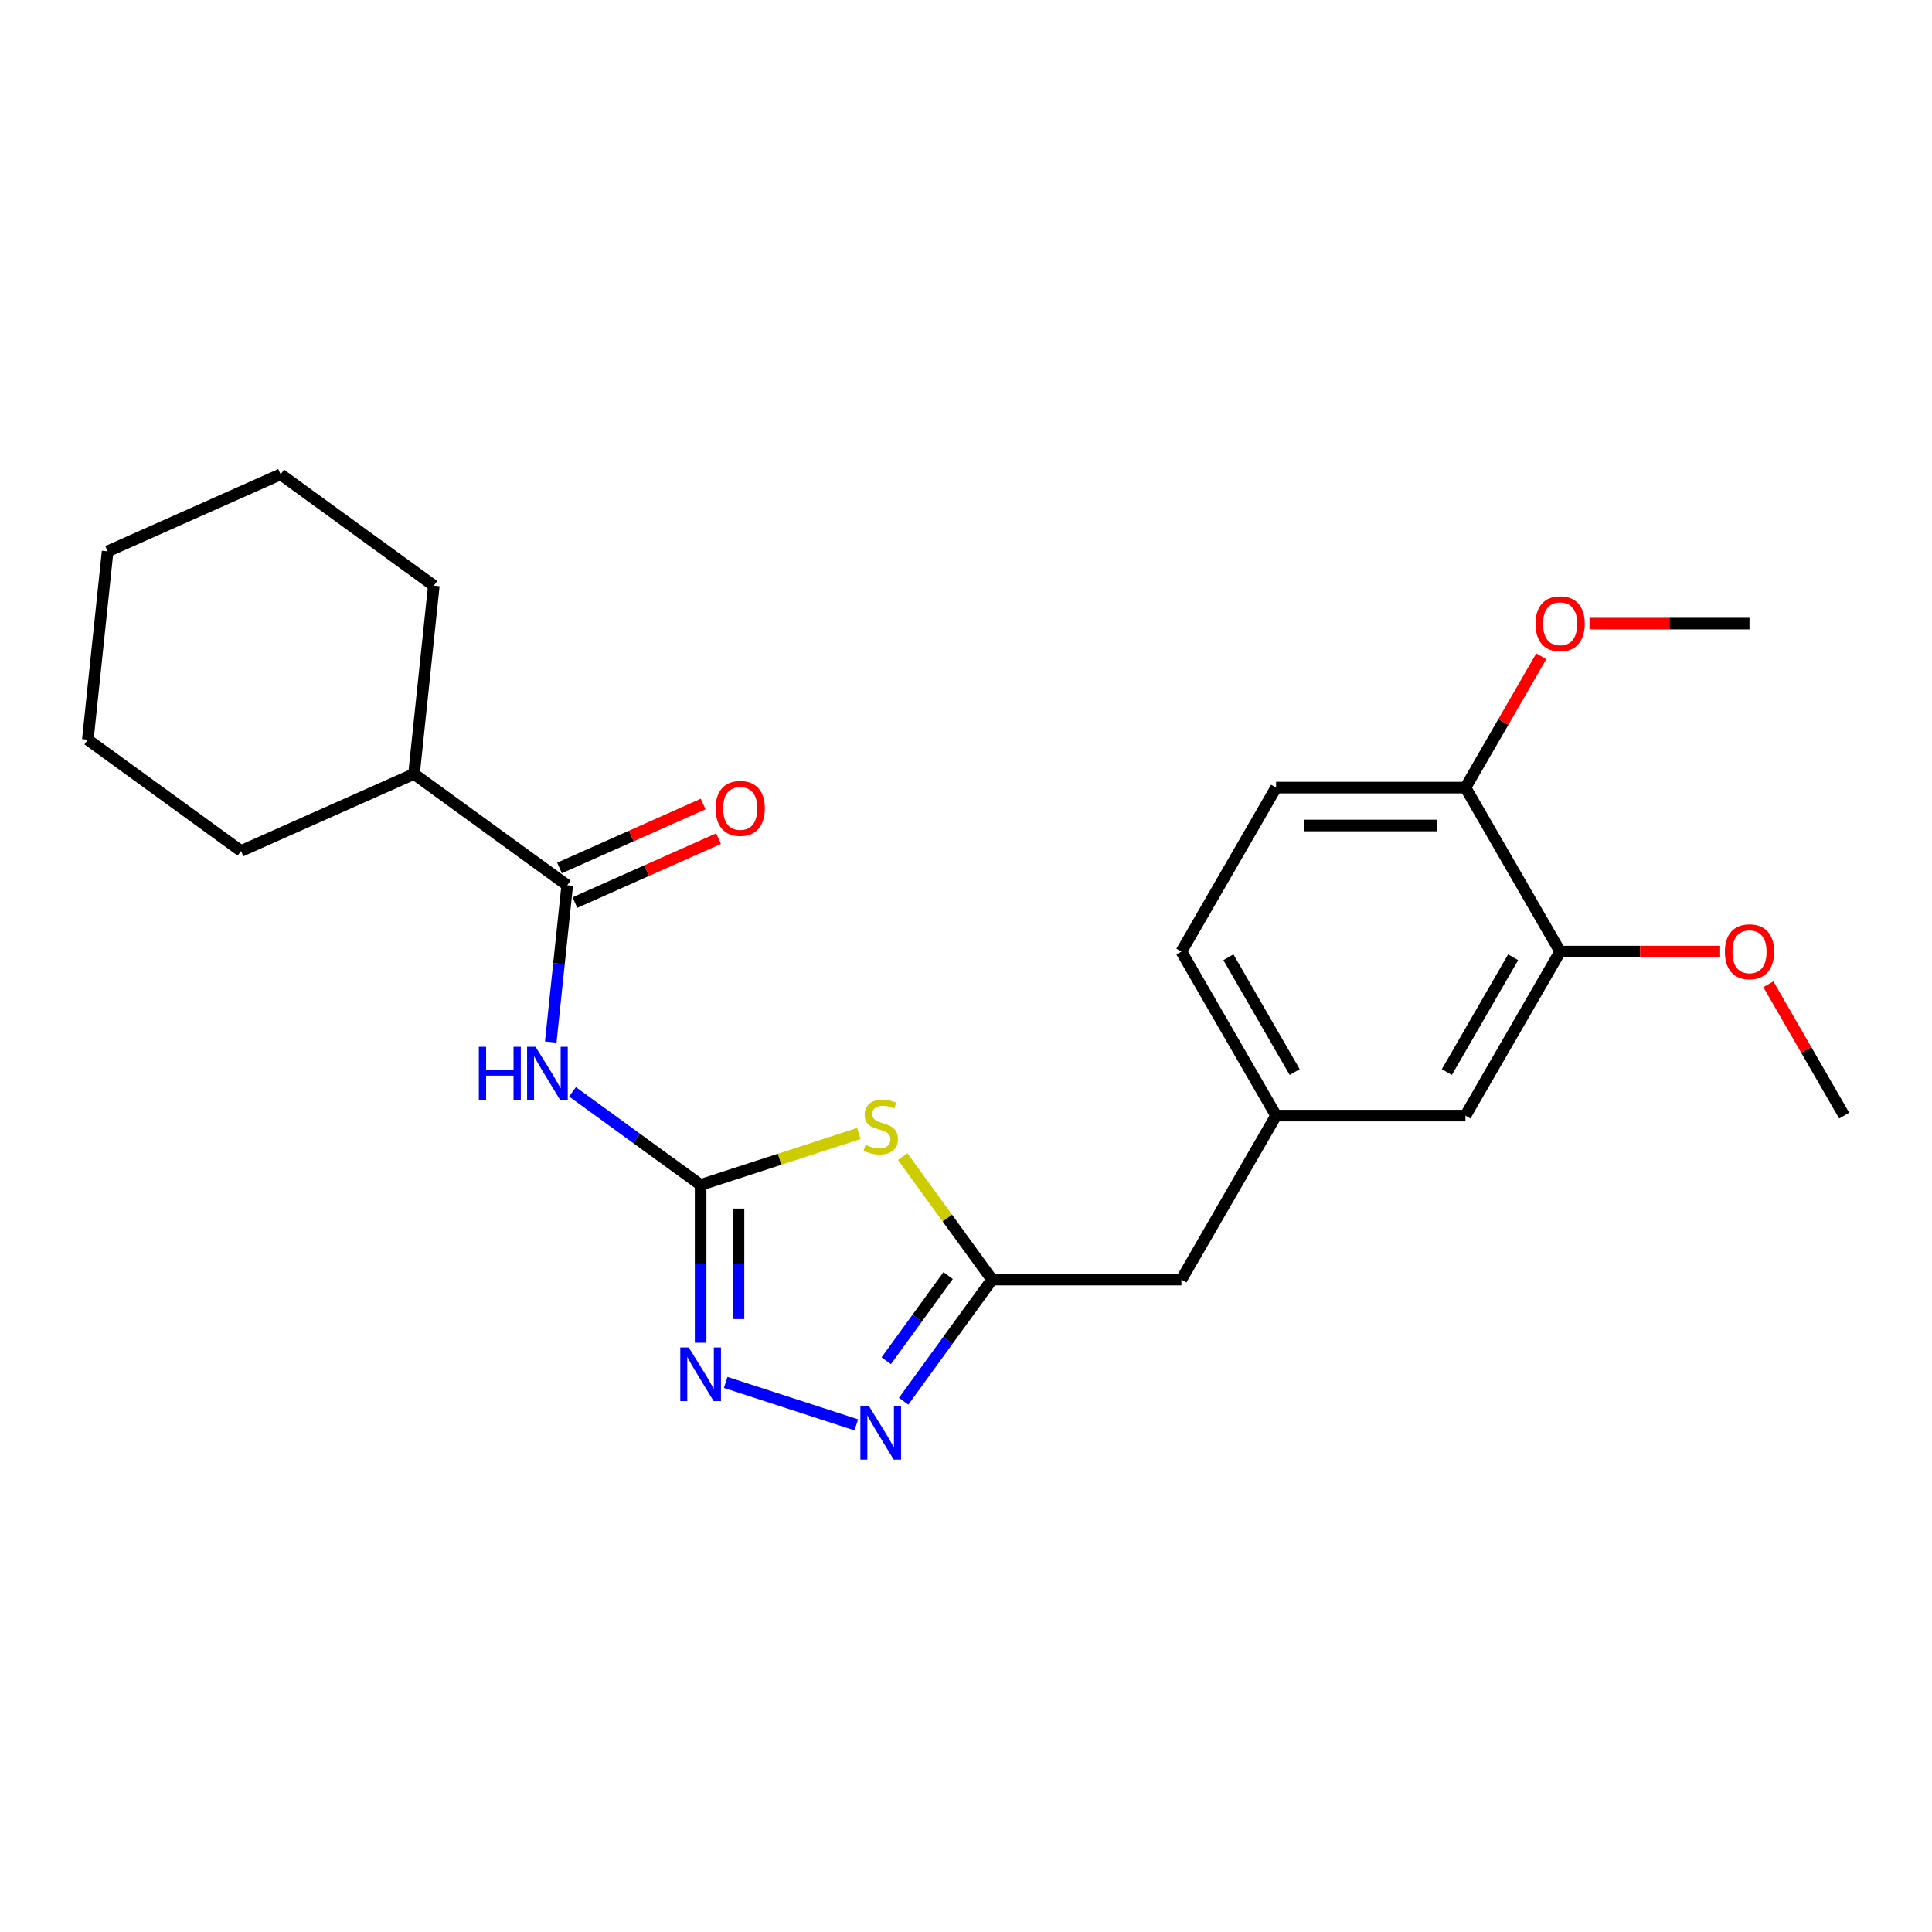 <?xml version='1.0' encoding='iso-8859-1'?>
<svg version='1.1' baseProfile='full'
              xmlns='http://www.w3.org/2000/svg'
                      xmlns:rdkit='http://www.rdkit.org/xml'
                      xmlns:xlink='http://www.w3.org/1999/xlink'
                  xml:space='preserve'
width='1000px' height='1000px' viewBox='0 0 1000 1000'>
<!-- END OF HEADER -->
<rect style='opacity:1.0;fill:#FFFFFF;stroke:none' width='1000' height='1000' x='0' y='0'> </rect>
<path class='bond-0' d='M 362.641,613.309 L 403.576,600.009' style='fill:none;fill-rule:evenodd;stroke:#000000;stroke-width:6px;stroke-linecap:butt;stroke-linejoin:miter;stroke-opacity:1' />
<path class='bond-0' d='M 403.576,600.009 L 444.51,586.708' style='fill:none;fill-rule:evenodd;stroke:#CCCC00;stroke-width:6px;stroke-linecap:butt;stroke-linejoin:miter;stroke-opacity:1' />
<path class='bond-1' d='M 362.641,613.309 L 329.482,589.217' style='fill:none;fill-rule:evenodd;stroke:#000000;stroke-width:6px;stroke-linecap:butt;stroke-linejoin:miter;stroke-opacity:1' />
<path class='bond-1' d='M 329.482,589.217 L 296.322,565.125' style='fill:none;fill-rule:evenodd;stroke:#0000FF;stroke-width:6px;stroke-linecap:butt;stroke-linejoin:miter;stroke-opacity:1' />
<path class='bond-2' d='M 362.641,613.309 L 362.641,654.152' style='fill:none;fill-rule:evenodd;stroke:#000000;stroke-width:6px;stroke-linecap:butt;stroke-linejoin:miter;stroke-opacity:1' />
<path class='bond-2' d='M 362.641,654.152 L 362.641,694.996' style='fill:none;fill-rule:evenodd;stroke:#0000FF;stroke-width:6px;stroke-linecap:butt;stroke-linejoin:miter;stroke-opacity:1' />
<path class='bond-2' d='M 382.245,625.562 L 382.245,654.152' style='fill:none;fill-rule:evenodd;stroke:#000000;stroke-width:6px;stroke-linecap:butt;stroke-linejoin:miter;stroke-opacity:1' />
<path class='bond-2' d='M 382.245,654.152 L 382.245,682.743' style='fill:none;fill-rule:evenodd;stroke:#0000FF;stroke-width:6px;stroke-linecap:butt;stroke-linejoin:miter;stroke-opacity:1' />
<path class='bond-4' d='M 467.211,598.643 L 490.342,630.48' style='fill:none;fill-rule:evenodd;stroke:#CCCC00;stroke-width:6px;stroke-linecap:butt;stroke-linejoin:miter;stroke-opacity:1' />
<path class='bond-4' d='M 490.342,630.48 L 513.473,662.317' style='fill:none;fill-rule:evenodd;stroke:#000000;stroke-width:6px;stroke-linecap:butt;stroke-linejoin:miter;stroke-opacity:1' />
<path class='bond-5' d='M 285.061,539.367 L 289.326,498.792' style='fill:none;fill-rule:evenodd;stroke:#0000FF;stroke-width:6px;stroke-linecap:butt;stroke-linejoin:miter;stroke-opacity:1' />
<path class='bond-5' d='M 289.326,498.792 L 293.59,458.217' style='fill:none;fill-rule:evenodd;stroke:#000000;stroke-width:6px;stroke-linecap:butt;stroke-linejoin:miter;stroke-opacity:1' />
<path class='bond-3' d='M 375.619,715.542 L 443.224,737.508' style='fill:none;fill-rule:evenodd;stroke:#0000FF;stroke-width:6px;stroke-linecap:butt;stroke-linejoin:miter;stroke-opacity:1' />
<path class='bond-24' d='M 467.724,725.284 L 490.599,693.801' style='fill:none;fill-rule:evenodd;stroke:#0000FF;stroke-width:6px;stroke-linecap:butt;stroke-linejoin:miter;stroke-opacity:1' />
<path class='bond-24' d='M 490.599,693.801 L 513.473,662.317' style='fill:none;fill-rule:evenodd;stroke:#000000;stroke-width:6px;stroke-linecap:butt;stroke-linejoin:miter;stroke-opacity:1' />
<path class='bond-24' d='M 458.727,704.317 L 474.739,682.278' style='fill:none;fill-rule:evenodd;stroke:#0000FF;stroke-width:6px;stroke-linecap:butt;stroke-linejoin:miter;stroke-opacity:1' />
<path class='bond-24' d='M 474.739,682.278 L 490.751,660.24' style='fill:none;fill-rule:evenodd;stroke:#000000;stroke-width:6px;stroke-linecap:butt;stroke-linejoin:miter;stroke-opacity:1' />
<path class='bond-11' d='M 513.473,662.317 L 611.489,662.317' style='fill:none;fill-rule:evenodd;stroke:#000000;stroke-width:6px;stroke-linecap:butt;stroke-linejoin:miter;stroke-opacity:1' />
<path class='bond-7' d='M 297.577,467.172 L 334.752,450.62' style='fill:none;fill-rule:evenodd;stroke:#000000;stroke-width:6px;stroke-linecap:butt;stroke-linejoin:miter;stroke-opacity:1' />
<path class='bond-7' d='M 334.752,450.62 L 371.927,434.069' style='fill:none;fill-rule:evenodd;stroke:#FF0000;stroke-width:6px;stroke-linecap:butt;stroke-linejoin:miter;stroke-opacity:1' />
<path class='bond-7' d='M 289.604,449.263 L 326.778,432.712' style='fill:none;fill-rule:evenodd;stroke:#000000;stroke-width:6px;stroke-linecap:butt;stroke-linejoin:miter;stroke-opacity:1' />
<path class='bond-7' d='M 326.778,432.712 L 363.953,416.161' style='fill:none;fill-rule:evenodd;stroke:#FF0000;stroke-width:6px;stroke-linecap:butt;stroke-linejoin:miter;stroke-opacity:1' />
<path class='bond-12' d='M 293.59,458.217 L 214.293,400.605' style='fill:none;fill-rule:evenodd;stroke:#000000;stroke-width:6px;stroke-linecap:butt;stroke-linejoin:miter;stroke-opacity:1' />
<path class='bond-6' d='M 807.521,492.548 L 758.513,577.433' style='fill:none;fill-rule:evenodd;stroke:#000000;stroke-width:6px;stroke-linecap:butt;stroke-linejoin:miter;stroke-opacity:1' />
<path class='bond-6' d='M 783.193,495.479 L 748.887,554.898' style='fill:none;fill-rule:evenodd;stroke:#000000;stroke-width:6px;stroke-linecap:butt;stroke-linejoin:miter;stroke-opacity:1' />
<path class='bond-15' d='M 807.521,492.548 L 848.933,492.548' style='fill:none;fill-rule:evenodd;stroke:#000000;stroke-width:6px;stroke-linecap:butt;stroke-linejoin:miter;stroke-opacity:1' />
<path class='bond-15' d='M 848.933,492.548 L 890.345,492.548' style='fill:none;fill-rule:evenodd;stroke:#FF0000;stroke-width:6px;stroke-linecap:butt;stroke-linejoin:miter;stroke-opacity:1' />
<path class='bond-26' d='M 807.521,492.548 L 758.513,407.664' style='fill:none;fill-rule:evenodd;stroke:#000000;stroke-width:6px;stroke-linecap:butt;stroke-linejoin:miter;stroke-opacity:1' />
<path class='bond-8' d='M 758.513,407.664 L 660.497,407.664' style='fill:none;fill-rule:evenodd;stroke:#000000;stroke-width:6px;stroke-linecap:butt;stroke-linejoin:miter;stroke-opacity:1' />
<path class='bond-8' d='M 743.811,427.267 L 675.199,427.267' style='fill:none;fill-rule:evenodd;stroke:#000000;stroke-width:6px;stroke-linecap:butt;stroke-linejoin:miter;stroke-opacity:1' />
<path class='bond-16' d='M 758.513,407.664 L 778.134,373.68' style='fill:none;fill-rule:evenodd;stroke:#000000;stroke-width:6px;stroke-linecap:butt;stroke-linejoin:miter;stroke-opacity:1' />
<path class='bond-16' d='M 778.134,373.68 L 797.754,339.697' style='fill:none;fill-rule:evenodd;stroke:#FF0000;stroke-width:6px;stroke-linecap:butt;stroke-linejoin:miter;stroke-opacity:1' />
<path class='bond-9' d='M 758.513,577.433 L 660.497,577.433' style='fill:none;fill-rule:evenodd;stroke:#000000;stroke-width:6px;stroke-linecap:butt;stroke-linejoin:miter;stroke-opacity:1' />
<path class='bond-10' d='M 660.497,577.433 L 611.489,662.317' style='fill:none;fill-rule:evenodd;stroke:#000000;stroke-width:6px;stroke-linecap:butt;stroke-linejoin:miter;stroke-opacity:1' />
<path class='bond-14' d='M 660.497,577.433 L 611.489,492.548' style='fill:none;fill-rule:evenodd;stroke:#000000;stroke-width:6px;stroke-linecap:butt;stroke-linejoin:miter;stroke-opacity:1' />
<path class='bond-14' d='M 670.123,554.898 L 635.817,495.479' style='fill:none;fill-rule:evenodd;stroke:#000000;stroke-width:6px;stroke-linecap:butt;stroke-linejoin:miter;stroke-opacity:1' />
<path class='bond-17' d='M 214.293,400.605 L 224.539,303.126' style='fill:none;fill-rule:evenodd;stroke:#000000;stroke-width:6px;stroke-linecap:butt;stroke-linejoin:miter;stroke-opacity:1' />
<path class='bond-18' d='M 214.293,400.605 L 124.751,440.472' style='fill:none;fill-rule:evenodd;stroke:#000000;stroke-width:6px;stroke-linecap:butt;stroke-linejoin:miter;stroke-opacity:1' />
<path class='bond-13' d='M 660.497,407.664 L 611.489,492.548' style='fill:none;fill-rule:evenodd;stroke:#000000;stroke-width:6px;stroke-linecap:butt;stroke-linejoin:miter;stroke-opacity:1' />
<path class='bond-19' d='M 915.305,509.466 L 934.925,543.449' style='fill:none;fill-rule:evenodd;stroke:#FF0000;stroke-width:6px;stroke-linecap:butt;stroke-linejoin:miter;stroke-opacity:1' />
<path class='bond-19' d='M 934.925,543.449 L 954.545,577.433' style='fill:none;fill-rule:evenodd;stroke:#000000;stroke-width:6px;stroke-linecap:butt;stroke-linejoin:miter;stroke-opacity:1' />
<path class='bond-20' d='M 822.714,322.779 L 864.126,322.779' style='fill:none;fill-rule:evenodd;stroke:#FF0000;stroke-width:6px;stroke-linecap:butt;stroke-linejoin:miter;stroke-opacity:1' />
<path class='bond-20' d='M 864.126,322.779 L 905.537,322.779' style='fill:none;fill-rule:evenodd;stroke:#000000;stroke-width:6px;stroke-linecap:butt;stroke-linejoin:miter;stroke-opacity:1' />
<path class='bond-21' d='M 224.539,303.126 L 145.242,245.513' style='fill:none;fill-rule:evenodd;stroke:#000000;stroke-width:6px;stroke-linecap:butt;stroke-linejoin:miter;stroke-opacity:1' />
<path class='bond-22' d='M 124.751,440.472 L 45.455,382.859' style='fill:none;fill-rule:evenodd;stroke:#000000;stroke-width:6px;stroke-linecap:butt;stroke-linejoin:miter;stroke-opacity:1' />
<path class='bond-25' d='M 145.242,245.513 L 55.7,285.38' style='fill:none;fill-rule:evenodd;stroke:#000000;stroke-width:6px;stroke-linecap:butt;stroke-linejoin:miter;stroke-opacity:1' />
<path class='bond-23' d='M 45.455,382.859 L 55.7,285.38' style='fill:none;fill-rule:evenodd;stroke:#000000;stroke-width:6px;stroke-linecap:butt;stroke-linejoin:miter;stroke-opacity:1' />
<path  class='atom-1' d='M 448.019 592.548
Q 448.333 592.665, 449.627 593.214
Q 450.92 593.763, 452.332 594.116
Q 453.782 594.43, 455.194 594.43
Q 457.821 594.43, 459.35 593.175
Q 460.879 591.881, 460.879 589.646
Q 460.879 588.117, 460.095 587.176
Q 459.35 586.235, 458.174 585.726
Q 456.997 585.216, 455.037 584.628
Q 452.567 583.883, 451.077 583.177
Q 449.627 582.472, 448.568 580.982
Q 447.549 579.492, 447.549 576.983
Q 447.549 573.493, 449.901 571.337
Q 452.293 569.181, 456.997 569.181
Q 460.212 569.181, 463.858 570.71
L 462.957 573.729
Q 459.624 572.356, 457.115 572.356
Q 454.41 572.356, 452.92 573.493
Q 451.43 574.591, 451.469 576.512
Q 451.469 578.002, 452.214 578.904
Q 452.998 579.806, 454.096 580.315
Q 455.233 580.825, 457.115 581.413
Q 459.624 582.197, 461.114 582.981
Q 462.604 583.765, 463.662 585.373
Q 464.76 586.941, 464.76 589.646
Q 464.76 593.489, 462.173 595.567
Q 459.624 597.605, 455.351 597.605
Q 452.881 597.605, 450.999 597.056
Q 449.156 596.547, 446.96 595.645
L 448.019 592.548
' fill='#CCCC00'/>
<path  class='atom-2' d='M 247.843 541.818
L 251.607 541.818
L 251.607 553.619
L 265.8 553.619
L 265.8 541.818
L 269.564 541.818
L 269.564 569.576
L 265.8 569.576
L 265.8 556.755
L 251.607 556.755
L 251.607 569.576
L 247.843 569.576
L 247.843 541.818
' fill='#0000FF'/>
<path  class='atom-2' d='M 277.209 541.818
L 286.305 556.52
Q 287.207 557.971, 288.657 560.597
Q 290.108 563.224, 290.186 563.381
L 290.186 541.818
L 293.872 541.818
L 293.872 569.576
L 290.069 569.576
L 280.306 553.501
Q 279.169 551.619, 277.954 549.463
Q 276.778 547.306, 276.425 546.64
L 276.425 569.576
L 272.818 569.576
L 272.818 541.818
L 277.209 541.818
' fill='#0000FF'/>
<path  class='atom-3' d='M 356.506 697.446
L 365.602 712.149
Q 366.503 713.599, 367.954 716.226
Q 369.405 718.853, 369.483 719.01
L 369.483 697.446
L 373.168 697.446
L 373.168 725.204
L 369.365 725.204
L 359.603 709.13
Q 358.466 707.248, 357.251 705.091
Q 356.074 702.935, 355.722 702.269
L 355.722 725.204
L 352.115 725.204
L 352.115 697.446
L 356.506 697.446
' fill='#0000FF'/>
<path  class='atom-4' d='M 449.725 727.735
L 458.82 742.437
Q 459.722 743.888, 461.173 746.515
Q 462.623 749.142, 462.702 749.298
L 462.702 727.735
L 466.387 727.735
L 466.387 755.493
L 462.584 755.493
L 452.822 739.418
Q 451.685 737.536, 450.469 735.38
Q 449.293 733.224, 448.94 732.557
L 448.94 755.493
L 445.333 755.493
L 445.333 727.735
L 449.725 727.735
' fill='#0000FF'/>
<path  class='atom-8' d='M 370.39 418.429
Q 370.39 411.764, 373.684 408.039
Q 376.977 404.315, 383.132 404.315
Q 389.288 404.315, 392.581 408.039
Q 395.875 411.764, 395.875 418.429
Q 395.875 425.173, 392.542 429.015
Q 389.209 432.818, 383.132 432.818
Q 377.016 432.818, 373.684 429.015
Q 370.39 425.212, 370.39 418.429
M 383.132 429.681
Q 387.367 429.681, 389.641 426.859
Q 391.954 423.996, 391.954 418.429
Q 391.954 412.979, 389.641 410.235
Q 387.367 407.451, 383.132 407.451
Q 378.898 407.451, 376.585 410.196
Q 374.311 412.94, 374.311 418.429
Q 374.311 424.036, 376.585 426.859
Q 378.898 429.681, 383.132 429.681
' fill='#FF0000'/>
<path  class='atom-16' d='M 892.795 492.627
Q 892.795 485.962, 896.089 482.237
Q 899.382 478.512, 905.537 478.512
Q 911.693 478.512, 914.986 482.237
Q 918.279 485.962, 918.279 492.627
Q 918.279 499.37, 914.947 503.212
Q 911.614 507.015, 905.537 507.015
Q 899.421 507.015, 896.089 503.212
Q 892.795 499.409, 892.795 492.627
M 905.537 503.879
Q 909.772 503.879, 912.046 501.056
Q 914.359 498.194, 914.359 492.627
Q 914.359 487.177, 912.046 484.432
Q 909.772 481.649, 905.537 481.649
Q 901.303 481.649, 898.99 484.393
Q 896.716 487.138, 896.716 492.627
Q 896.716 498.233, 898.99 501.056
Q 901.303 503.879, 905.537 503.879
' fill='#FF0000'/>
<path  class='atom-17' d='M 794.779 322.858
Q 794.779 316.193, 798.072 312.468
Q 801.366 308.743, 807.521 308.743
Q 813.677 308.743, 816.97 312.468
Q 820.263 316.193, 820.263 322.858
Q 820.263 329.601, 816.931 333.443
Q 813.598 337.246, 807.521 337.246
Q 801.405 337.246, 798.072 333.443
Q 794.779 329.64, 794.779 322.858
M 807.521 334.11
Q 811.756 334.11, 814.03 331.287
Q 816.343 328.425, 816.343 322.858
Q 816.343 317.408, 814.03 314.664
Q 811.756 311.88, 807.521 311.88
Q 803.287 311.88, 800.974 314.624
Q 798.7 317.369, 798.7 322.858
Q 798.7 328.464, 800.974 331.287
Q 803.287 334.11, 807.521 334.11
' fill='#FF0000'/>
</svg>
